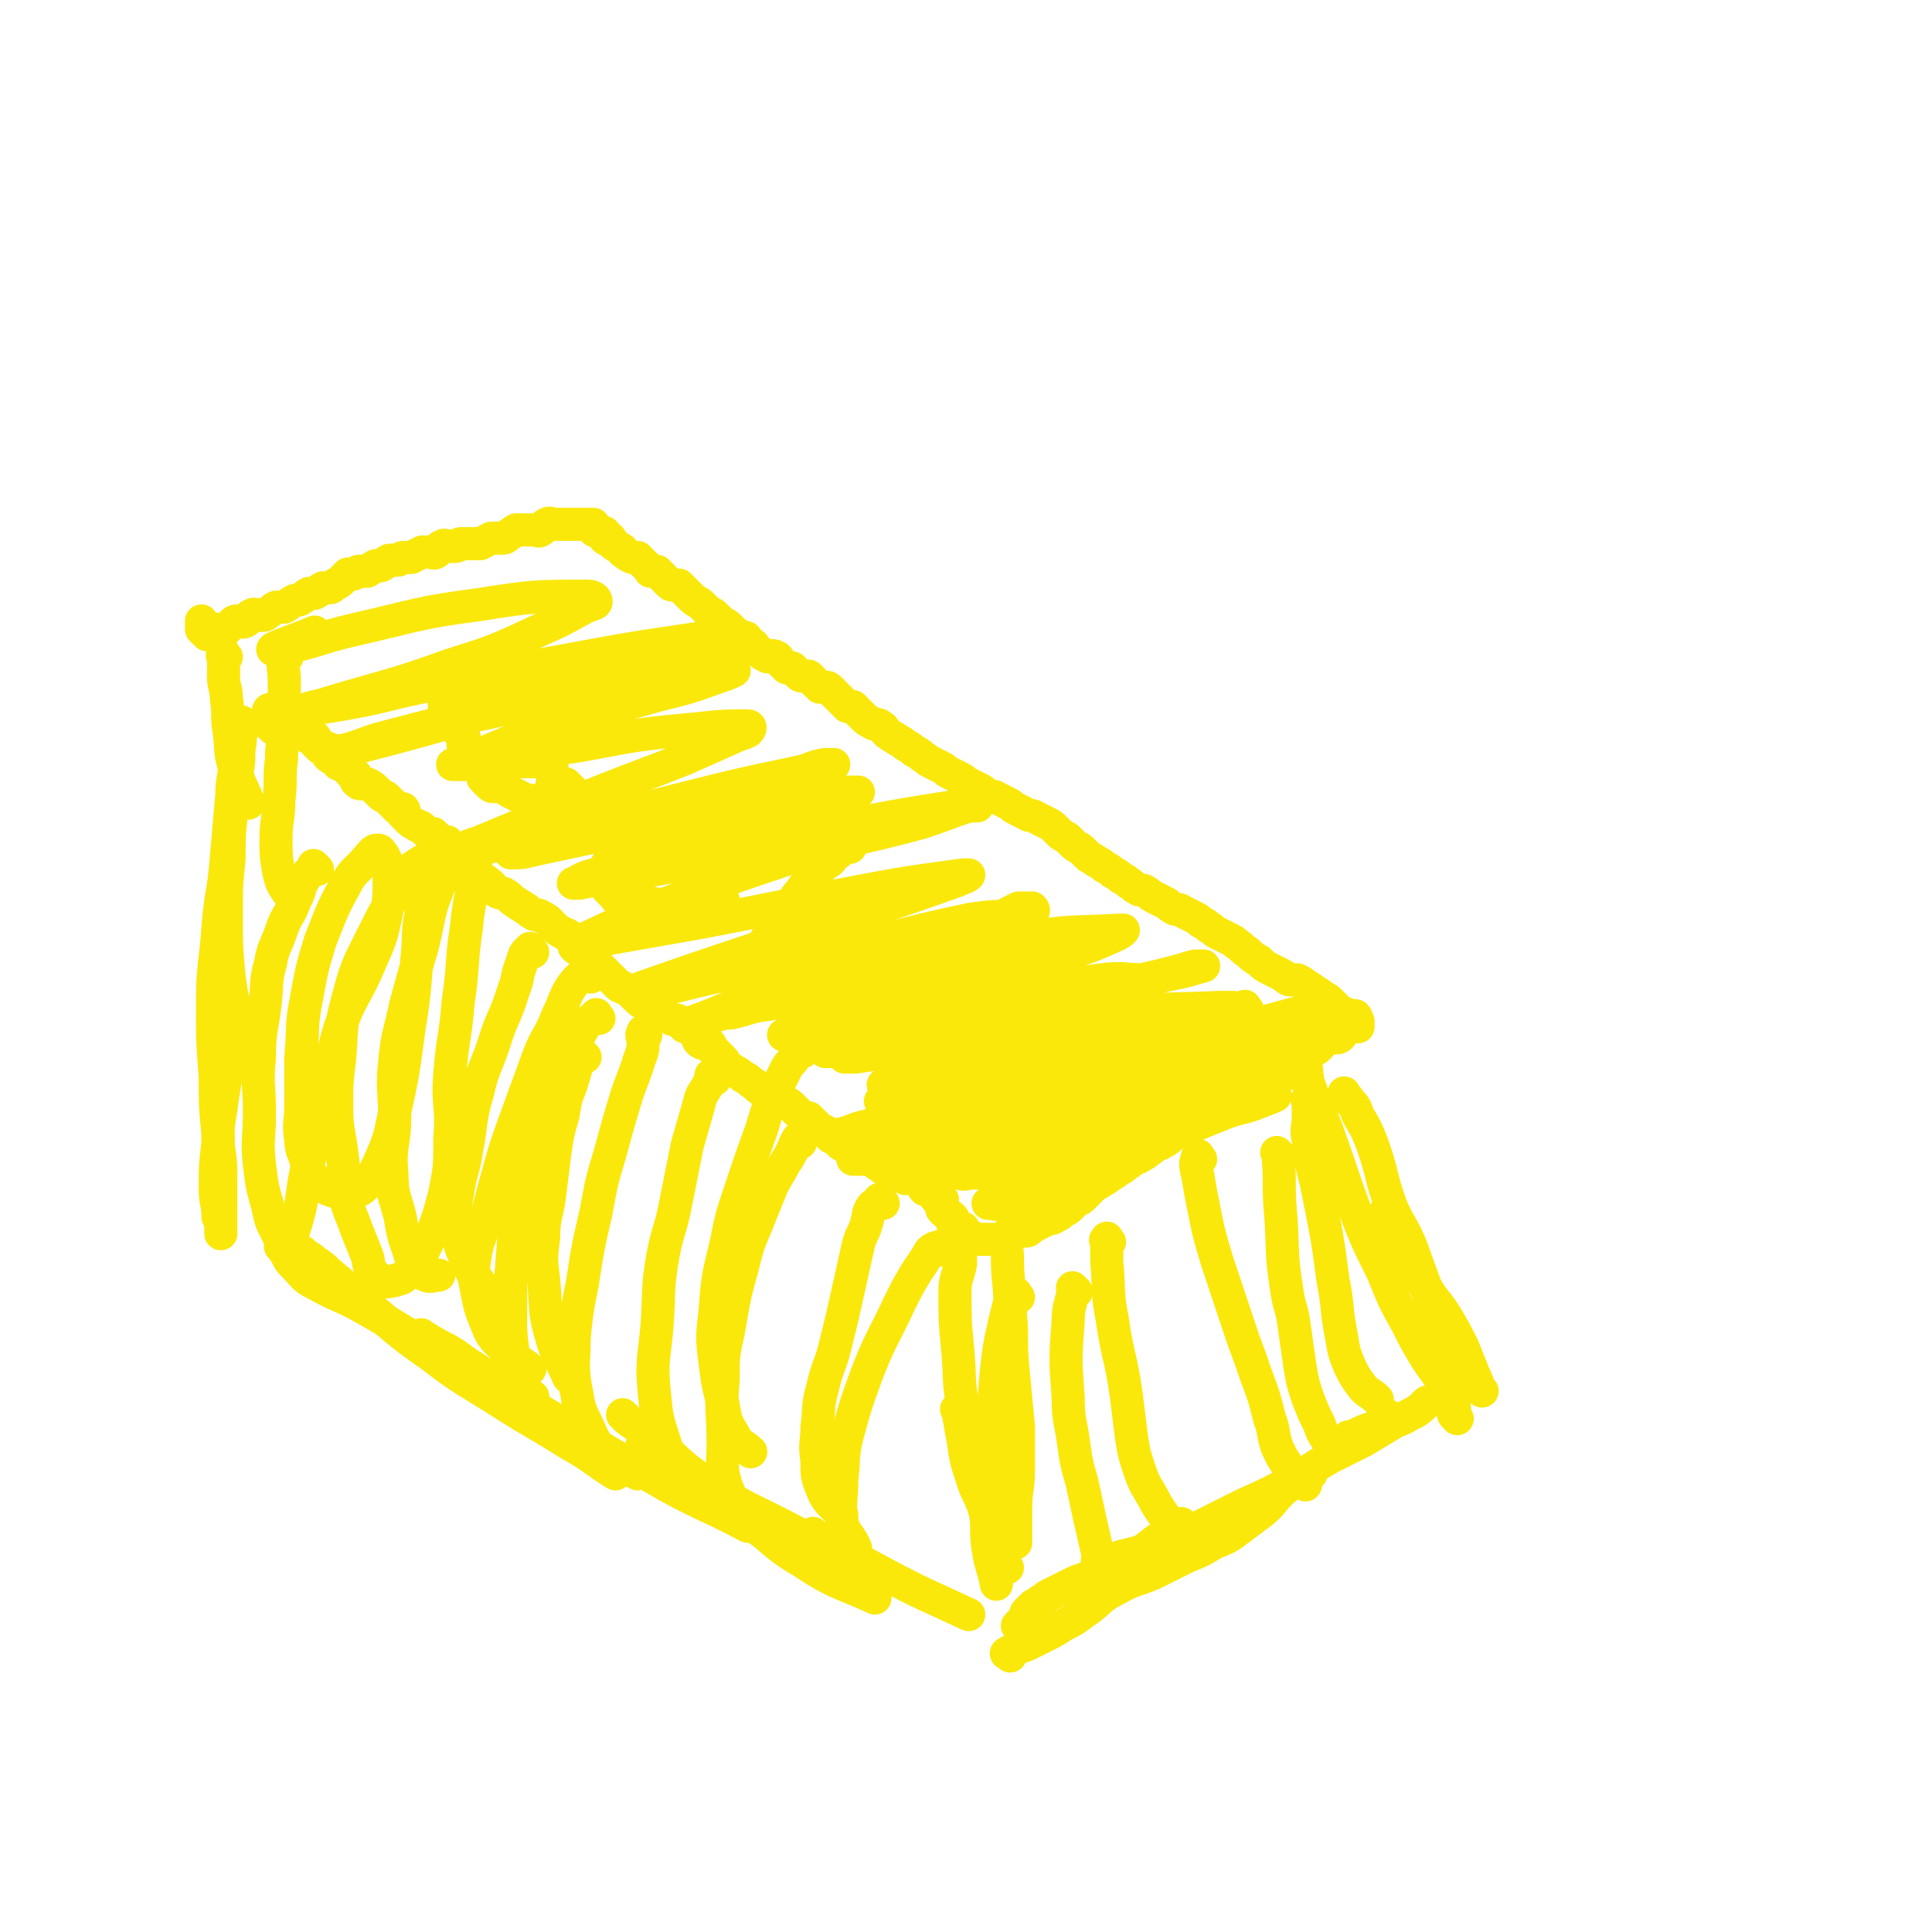 <svg viewBox='0 0 700 700' version='1.1' xmlns='http://www.w3.org/2000/svg' xmlns:xlink='http://www.w3.org/1999/xlink'><g fill='none' stroke='rgb(250,232,11)' stroke-width='12' stroke-linecap='round' stroke-linejoin='round'><path d='M99,264c-1,-1 -1,-1 -1,-1 -1,-1 0,-1 0,-2 0,-1 0,-1 0,-2 0,0 0,0 0,0 0,0 0,0 0,0 -1,-1 -1,-2 0,-2 1,0 1,0 2,0 1,0 1,0 2,0 1,0 1,0 2,0 1,1 0,1 1,2 1,1 1,1 2,2 1,1 1,0 2,1 0,1 0,1 0,2 0,1 0,1 1,2 1,1 1,1 2,1 1,0 2,0 2,0 1,1 0,1 0,2 1,1 1,1 2,2 1,0 1,0 2,0 1,0 1,0 1,1 0,1 -1,1 0,2 1,1 2,1 3,2 1,0 0,1 1,1 1,0 1,-1 2,0 1,1 1,2 2,3 1,1 1,0 2,1 0,1 0,1 0,2 1,1 1,1 2,1 1,0 1,0 2,0 2,1 2,1 3,2 1,1 1,1 2,2 1,1 1,0 2,1 1,1 1,1 2,2 1,1 1,1 2,2 1,0 2,0 2,0 1,1 0,1 0,2 1,1 1,1 2,2 1,1 1,1 3,2 1,1 1,0 2,1 1,1 1,1 2,2 1,0 1,0 2,0 1,1 1,1 2,2 1,1 0,1 1,1 1,0 2,0 2,0 1,1 0,1 0,2 1,1 1,1 2,2 1,1 1,1 2,2 1,1 1,1 2,2 1,1 1,1 2,2 1,1 1,1 2,2 1,1 1,0 2,1 2,1 2,1 3,2 2,1 1,2 3,3 1,1 2,0 3,1 2,1 2,2 4,3 1,1 2,1 3,2 2,1 1,1 3,2 1,1 2,0 3,1 2,1 2,1 3,2 1,1 1,1 2,2 1,1 1,1 3,2 1,1 1,0 2,1 1,1 1,1 2,2 0,1 0,1 0,2 1,1 1,1 2,1 1,0 2,0 2,0 1,1 0,1 0,2 0,1 0,1 1,2 1,1 1,1 2,2 1,0 1,0 2,0 1,1 1,1 2,2 1,1 1,1 1,1 1,1 1,1 2,2 1,1 1,1 2,2 1,1 1,0 2,1 2,1 2,1 3,2 1,1 1,1 2,2 1,1 1,1 3,2 1,1 2,0 3,1 2,1 2,1 3,2 2,1 1,1 3,2 1,1 2,0 3,1 1,1 1,1 2,2 1,0 1,0 2,0 1,1 1,1 2,2 0,0 0,1 0,1 0,0 1,0 1,0 0,1 0,1 0,2 1,1 1,1 2,1 1,0 1,0 2,0 1,1 0,1 1,2 1,1 1,1 2,2 1,1 1,1 2,2 1,1 0,1 1,2 1,1 2,1 3,2 2,1 2,1 3,2 2,1 2,1 3,2 2,1 2,2 4,3 2,1 2,1 4,2 2,1 2,1 4,2 2,1 2,1 3,2 1,1 1,1 2,2 1,1 1,1 2,2 1,0 1,0 2,0 1,1 1,1 2,2 1,1 1,1 2,2 1,1 1,0 2,1 1,1 1,1 2,2 1,0 1,0 2,0 1,1 0,1 1,2 1,1 1,1 2,1 0,0 1,0 1,0 1,1 1,1 2,2 1,1 1,1 2,1 1,0 1,0 2,0 1,1 1,1 2,2 1,1 2,1 3,2 2,1 1,1 3,2 2,1 2,0 4,1 2,1 1,1 3,2 1,0 2,0 3,0 2,1 2,1 3,2 1,1 0,1 1,2 1,0 1,0 2,0 1,0 1,0 2,1 0,1 0,2 0,2 1,1 2,0 2,0 1,1 0,1 0,2 0,1 0,1 0,1 0,1 0,1 1,2 1,1 2,1 3,2 1,1 0,1 0,2 1,1 1,1 2,2 1,0 1,0 2,0 0,0 0,1 0,1 0,1 0,1 1,2 1,0 1,0 2,0 0,0 0,1 0,1 1,0 1,0 2,0 1,0 1,0 1,0 1,0 1,0 2,0 2,0 2,0 3,0 1,0 1,0 2,0 1,0 1,0 2,0 1,0 1,0 2,-1 2,-1 1,-1 3,-2 1,0 2,0 3,0 2,-1 1,-1 3,-2 2,-1 2,-1 4,-2 1,-1 2,0 3,-1 2,-1 2,-1 3,-2 2,-1 2,-1 3,-2 1,-1 1,-1 2,-2 1,-1 1,0 2,-1 1,-1 1,-1 2,-2 1,-1 1,-1 2,-2 1,-1 2,-1 3,-2 2,-1 2,-1 3,-2 2,-1 2,-1 3,-2 2,-1 2,-1 3,-2 2,-1 1,-1 3,-2 1,-1 1,0 2,-1 2,-1 2,-1 3,-2 2,-1 1,-1 3,-2 1,-1 1,0 2,-1 2,-1 2,-1 3,-2 1,-1 1,-1 2,-2 1,-1 1,0 2,-1 1,-1 1,-1 2,-2 1,-1 1,-1 2,-2 1,-1 2,-1 3,-2 1,-1 1,-1 2,-2 1,-1 1,-1 2,-1 1,0 2,1 2,0 1,0 0,-1 0,-2 1,-1 1,-1 2,-2 1,0 1,0 2,0 1,0 1,0 2,-1 1,-1 1,-1 2,-2 1,-1 1,-1 2,-2 1,-1 2,0 3,-1 2,-1 2,-1 3,-2 2,-1 1,-2 3,-2 2,-1 2,0 4,0 1,0 1,0 2,-1 2,-1 1,-1 3,-2 1,0 1,0 2,0 1,-1 1,-1 2,-2 1,0 1,0 2,0 0,0 0,-1 0,-1 1,0 1,0 2,0 1,-1 1,-1 2,-2 1,-1 1,-1 2,-2 0,0 1,0 1,0 1,0 1,0 2,0 1,0 1,0 2,-1 0,-1 0,-1 0,-2 0,0 1,0 1,0 1,0 1,-1 2,-1 1,0 1,0 2,0 1,0 1,0 1,0 0,-1 0,-1 0,-2 0,0 -1,0 -1,0 0,-1 1,-1 0,-2 0,0 -1,0 -2,0 -1,0 -1,0 -2,0 0,0 0,0 0,-1 0,0 0,0 0,0 -1,0 -2,1 -3,0 -1,0 0,-1 0,-2 -1,-1 -1,-1 -2,-2 -1,-1 -1,-1 -3,-2 -1,-1 -1,-1 -3,-2 -1,-1 -1,-1 -3,-2 -1,-1 -1,-1 -3,-2 -1,0 -2,0 -3,0 -2,-1 -1,-1 -3,-2 -2,-1 -2,-1 -4,-2 -2,-1 -2,-1 -4,-3 -2,-1 -2,-1 -4,-3 -2,-1 -2,-2 -4,-3 -1,-1 -1,-1 -3,-2 -2,-1 -2,-1 -4,-2 -2,-1 -1,-1 -3,-2 -1,-1 -1,-1 -3,-2 -1,-1 -1,-1 -3,-2 -2,-1 -2,-1 -4,-2 -1,-1 -2,0 -3,-1 -2,-1 -1,-1 -3,-2 -2,-1 -2,-1 -4,-2 -2,-1 -1,-1 -3,-2 -1,-1 -2,0 -3,-1 -2,-1 -1,-1 -3,-2 -1,-1 -1,-1 -3,-2 -1,-1 -1,-1 -3,-2 -1,-1 -1,-1 -3,-2 -1,-1 -1,-1 -3,-2 -1,-1 -2,-1 -3,-2 -1,-1 -1,-1 -2,-2 -1,-1 -2,-1 -3,-2 -1,-1 -1,-1 -2,-2 -1,-1 -2,-1 -3,-2 -1,-1 -1,-1 -2,-2 -1,-1 -1,-1 -3,-2 -2,-1 -2,-1 -4,-2 -1,-1 -2,0 -3,-1 -2,-1 -2,-1 -4,-2 -2,-1 -1,-1 -3,-2 -2,-1 -2,-1 -4,-2 -1,-1 -2,0 -3,-1 -2,-1 -1,-1 -3,-2 -2,-1 -2,-1 -4,-2 -2,-1 -1,-1 -3,-2 -2,-1 -2,-1 -4,-2 -2,-1 -1,-1 -3,-2 -2,-1 -2,-1 -4,-2 -2,-1 -1,-1 -3,-2 -1,-1 -1,-1 -3,-2 -1,-1 -1,-1 -3,-2 -1,-1 -1,-1 -3,-2 -1,-1 -2,-1 -3,-2 -2,-1 -1,-2 -3,-3 -1,-1 -2,0 -3,-1 -2,-1 -2,-1 -3,-2 -1,-1 -1,-1 -2,-2 -1,-1 -1,-1 -2,-2 -1,0 -1,0 -2,0 -1,-1 -1,-1 -2,-2 -1,-1 -1,-1 -2,-2 -1,-1 -1,-1 -2,-2 -1,-1 -1,-1 -2,-1 -1,0 -1,0 -2,0 -1,-1 -1,-1 -2,-2 -1,-1 -1,-1 -2,-2 -1,0 -1,0 -2,0 -1,0 -1,0 -2,-1 -1,-1 -1,-1 -2,-2 -1,0 -1,0 -2,0 -1,-1 -1,-1 -2,-2 -1,-1 -1,-2 -2,-2 -1,-1 -2,0 -3,0 -2,-1 -2,-1 -3,-2 -2,-1 -1,-2 -3,-3 -1,-1 -1,-1 -3,-2 -1,-1 -2,-1 -3,-2 -1,-1 -1,-1 -2,-2 -1,-1 -2,-1 -3,-2 -1,-1 -1,-1 -2,-2 -1,-1 -2,-1 -3,-2 -1,-1 -1,-1 -2,-2 -1,-1 -2,-1 -3,-2 -1,-1 -1,-1 -2,-2 0,0 0,0 -1,-1 -1,-1 -1,-1 -2,-2 -1,0 -1,0 -2,0 -1,0 -1,0 -2,-1 -1,-1 -1,-1 -2,-2 -1,-1 -1,-1 -2,-2 -1,0 -1,0 -2,0 -1,0 0,0 -1,-1 -1,-1 -1,-1 -2,-2 -1,-1 -1,-1 -2,-2 -1,0 -1,0 -2,0 -2,-1 -2,-1 -3,-2 -1,0 0,-1 -1,-1 -1,-1 -2,-1 -3,-2 -1,-1 0,-1 -1,-2 -1,0 -1,1 -2,0 0,0 1,-1 0,-2 0,0 -1,0 -2,0 0,0 0,-1 0,-1 -1,0 -1,1 -2,0 0,0 0,-1 0,-2 0,0 0,0 -1,0 -1,0 -1,0 -2,0 -1,0 -1,0 -2,0 -1,0 -1,0 -2,0 -1,0 -1,0 -2,0 -1,0 -1,0 -3,0 -1,0 -1,0 -2,0 -1,0 -2,-1 -3,0 -1,0 -1,2 -2,2 -1,1 -1,0 -3,0 -1,0 -1,0 -3,0 -1,0 -2,0 -3,0 -2,1 -1,1 -3,2 -1,1 -1,1 -3,1 -1,0 -2,0 -3,0 -2,1 -2,1 -4,2 -1,0 -1,0 -2,0 -1,0 -1,0 -2,0 -1,0 -2,0 -3,0 -1,0 -1,1 -2,1 -1,0 -1,0 -2,0 -1,0 -2,-1 -3,0 -1,0 -1,2 -2,2 -1,1 -1,0 -3,0 -1,0 -1,0 -2,0 -2,1 -2,1 -4,2 -1,0 -2,0 -3,0 -1,0 -1,1 -2,1 -1,0 -2,0 -3,0 -2,1 -1,1 -3,2 -1,0 -1,0 -2,0 -2,1 -1,1 -3,2 -1,0 -2,0 -3,0 -1,0 -1,1 -2,1 -1,0 -1,0 -2,0 -1,1 -1,1 -2,2 -1,1 -1,1 -3,2 -1,1 -1,1 -2,1 -1,0 -1,0 -2,0 -2,1 -1,1 -3,2 -1,0 -1,0 -2,0 -2,1 -1,1 -3,2 -1,1 -2,0 -3,1 -2,1 -1,1 -3,2 -1,0 -2,0 -3,0 -2,1 -1,1 -3,2 -1,1 -1,1 -3,1 -1,0 -2,-1 -3,0 -1,0 -1,2 -2,2 -1,1 -2,0 -3,0 -1,0 -1,0 -2,1 -1,1 -1,1 -2,2 0,0 0,0 -1,0 -1,0 -1,0 -2,0 -1,1 -1,1 -2,2 -1,0 -1,0 -2,0 -1,-1 -1,-1 -2,-2 0,-1 0,-1 0,-2 0,0 0,0 0,-1 '/><path d='M349,449c-1,-1 -1,-2 -1,-1 -1,0 0,1 0,2 0,1 0,2 0,3 0,3 0,3 0,5 -1,5 -2,5 -2,10 0,10 0,11 1,21 1,11 0,11 2,21 1,9 1,9 4,18 1,5 2,5 4,10 '/><path d='M369,444c-1,-1 -1,-2 -1,-1 -1,0 0,1 -1,2 -1,2 -2,1 -2,3 -1,3 0,4 0,7 0,10 1,10 1,20 1,10 0,11 1,21 1,11 1,10 2,21 0,7 0,8 0,15 0,8 -1,7 -1,15 0,6 0,6 0,12 '/><path d='M348,512c-1,-1 -1,-1 -1,-1 -1,-1 0,0 0,0 1,5 1,6 2,11 1,7 1,7 3,13 2,7 3,6 5,13 1,6 0,7 1,13 1,7 2,7 3,13 '/><path d='M369,470c-1,-1 -1,-2 -1,-1 -1,0 -2,1 -2,2 -1,4 -1,4 -2,8 -2,9 -2,9 -3,18 -1,11 -1,11 -1,22 0,9 0,9 1,17 0,8 0,8 1,15 0,6 0,6 1,12 0,3 1,3 2,5 '/><path d='M370,590c-1,-1 -2,-1 -1,-1 0,-1 1,-1 2,-2 1,-1 0,-2 1,-3 1,-1 1,-1 2,-2 1,-1 2,-1 3,-2 2,-1 1,-1 3,-2 2,-1 2,-1 4,-2 2,-1 2,-1 4,-2 2,-1 2,-1 5,-2 4,-2 4,-1 8,-3 4,-2 4,-2 7,-4 6,-3 6,-3 11,-7 5,-3 5,-3 9,-6 '/><path d='M366,600c-1,-1 -2,-1 -1,-1 1,-1 2,-1 4,-2 3,-1 3,-1 5,-2 2,-1 2,-1 4,-2 4,-2 4,-2 7,-4 4,-2 4,-2 8,-5 6,-4 5,-5 11,-8 7,-4 7,-3 14,-6 6,-3 6,-3 12,-6 5,-2 5,-2 10,-5 5,-2 5,-2 9,-5 4,-3 4,-3 8,-6 5,-4 4,-5 9,-9 4,-3 5,-2 9,-5 '/><path d='M399,567c-1,-1 -1,-1 -1,-1 -1,-1 0,0 0,0 1,0 2,0 3,0 3,-1 2,-1 5,-2 4,-1 4,-1 8,-2 5,-2 4,-2 9,-4 6,-3 6,-2 12,-5 8,-4 8,-4 16,-8 9,-4 9,-4 18,-9 7,-4 6,-4 13,-8 6,-3 6,-3 12,-6 5,-3 5,-3 10,-6 3,-2 3,-1 6,-3 4,-2 4,-2 7,-5 '/><path d='M490,522c-1,-1 -1,-1 -1,-1 -1,-1 0,0 0,0 2,-1 2,-1 4,-2 2,-1 3,-1 5,-2 3,-2 3,-2 5,-4 '/><path d='M537,504c-1,-1 -1,-1 -1,-1 -1,-3 -1,-3 -2,-5 -2,-5 -2,-5 -4,-10 -3,-6 -3,-6 -6,-11 -3,-5 -4,-5 -7,-10 -3,-4 -3,-5 -6,-9 -2,-3 -3,-3 -5,-6 -2,-2 -2,-2 -3,-5 -1,-4 0,-4 -1,-8 '/><path d='M530,500c-1,-1 -1,-1 -1,-1 -1,-2 0,-2 0,-3 -1,-3 -1,-3 -2,-5 -1,-3 -2,-3 -3,-6 -3,-6 -3,-6 -5,-12 -4,-11 -4,-11 -8,-22 -3,-7 -4,-7 -7,-14 -4,-11 -3,-12 -7,-23 -2,-5 -2,-5 -5,-10 -1,-3 -1,-3 -3,-5 -1,-2 -1,-1 -2,-3 '/><path d='M528,514c-1,-1 -1,-1 -1,-1 -1,-1 0,-1 0,-2 0,-2 0,-2 -1,-4 -2,-4 -2,-4 -4,-7 -3,-5 -3,-4 -6,-9 -3,-5 -3,-5 -6,-11 -5,-9 -5,-9 -9,-19 -6,-12 -6,-12 -11,-25 -4,-11 -4,-12 -8,-23 -3,-9 -4,-9 -7,-18 -2,-5 -1,-5 -2,-10 0,-2 0,-2 0,-5 0,-1 0,-1 0,-3 '/><path d='M82,238c-1,-1 -1,-2 -1,-1 -1,0 0,1 0,3 0,2 0,3 0,5 0,4 1,4 1,8 1,6 0,6 1,12 1,7 0,7 2,13 2,7 3,7 5,13 '/><path d='M104,238c-1,-1 -1,-2 -1,-1 -1,4 0,5 0,10 0,7 0,8 0,15 0,7 -1,6 -1,13 -1,7 0,8 -1,15 0,7 -1,7 -1,14 0,6 0,6 1,12 1,4 1,4 3,7 1,1 2,1 3,1 '/><path d='M89,263c-1,-1 -1,-1 -1,-1 -1,-1 0,0 0,0 0,3 -1,3 -1,7 -1,5 0,5 -1,10 -1,8 -1,7 -2,15 -1,8 -1,8 -1,17 -1,10 -1,10 -1,21 0,11 0,11 1,22 1,7 1,7 3,14 1,5 1,4 2,9 0,2 0,3 0,5 '/><path d='M86,278c-1,-1 -1,-1 -1,-1 -1,-1 0,0 0,0 0,5 -1,5 -1,11 -1,11 -1,12 -2,23 -1,13 -2,12 -3,25 -1,14 -2,14 -2,28 0,13 0,13 1,26 0,11 0,11 1,21 0,7 1,7 1,14 0,5 0,6 0,11 0,4 0,4 0,7 0,2 0,2 0,4 '/><path d='M87,374c-1,-1 -1,-1 -1,-1 -1,-1 0,0 0,0 -3,14 -4,14 -6,29 -1,6 -1,6 -1,12 -1,8 -1,9 -1,17 0,5 1,5 1,10 '/><path d='M103,453c-1,-1 -2,-2 -1,-1 0,0 1,1 2,3 1,2 1,2 3,4 3,3 3,4 7,6 9,5 9,4 18,9 14,8 13,8 27,16 11,7 12,7 23,13 '/><path d='M111,455c-1,-1 -1,-1 -1,-1 -1,-1 0,0 0,0 2,2 2,1 4,3 3,2 3,2 5,4 6,5 6,5 12,10 12,10 12,11 25,20 13,10 13,9 27,18 11,7 12,7 23,14 9,5 9,6 17,11 '/><path d='M154,485c-1,-1 -2,-2 -1,-1 2,1 3,2 7,4 6,3 6,4 11,7 17,11 16,11 33,21 16,10 16,10 32,19 17,10 18,9 35,18 '/><path d='M227,514c-1,-1 -1,-1 -1,-1 -1,-1 0,0 0,0 4,4 5,3 9,7 10,8 9,9 19,16 16,11 17,10 34,19 13,7 14,7 27,14 '/><path d='M234,525c-1,-1 -1,-1 -1,-1 -1,-1 0,0 0,0 4,4 4,4 8,7 13,9 14,9 27,18 12,8 11,10 23,17 12,8 13,7 26,13 '/><path d='M296,557c-1,-1 -1,-1 -1,-1 -1,-1 0,0 0,0 12,7 12,7 25,14 15,8 16,8 31,15 '/><path d='M213,250c-1,-1 -1,-1 -1,-1 -1,-1 0,0 0,0 -1,0 -1,0 -2,0 -1,0 -1,0 -2,0 -2,-1 -1,-1 -3,-2 -1,0 -2,0 -3,0 -1,0 -1,-1 -2,-1 -1,0 -1,0 -3,0 -2,0 -2,0 -4,0 -1,0 -1,0 -3,0 -2,0 -2,0 -4,0 -2,0 -2,0 -4,0 -1,0 -1,0 -3,0 -2,0 -2,0 -4,0 -2,1 -2,1 -4,2 -2,1 -1,2 -3,2 -2,1 -2,0 -4,0 -2,0 -2,0 -3,1 -1,1 0,1 0,2 0,1 0,1 0,2 0,1 0,1 0,1 0,1 0,1 0,2 0,1 0,1 0,2 1,1 1,0 2,1 1,1 1,1 2,2 1,1 0,1 1,2 1,1 2,1 2,2 1,1 -1,2 0,3 0,1 1,1 2,2 1,1 1,2 2,3 1,1 1,1 2,2 1,1 1,1 1,3 0,1 0,1 0,2 1,1 1,1 2,2 1,1 1,1 2,1 1,0 2,0 3,0 2,1 1,1 3,2 2,1 2,1 4,2 1,1 1,1 3,1 2,0 2,0 4,0 1,0 1,0 2,0 2,1 1,1 3,2 0,0 1,0 1,0 2,0 2,0 3,0 1,0 1,0 2,0 1,0 2,1 2,0 1,0 0,-1 0,-2 0,-1 0,-1 0,-2 -1,-1 -1,-1 -2,-2 -1,-1 -1,-1 -2,-2 -1,0 -1,0 -2,0 0,0 0,0 -1,0 -1,0 -1,0 -2,0 '/><path d='M200,296c-1,-1 -1,-1 -1,-1 -1,-1 0,-1 0,-2 0,-1 0,-1 0,-2 0,-1 0,-1 0,-2 1,0 1,0 2,0 0,0 0,0 0,-1 0,-1 0,-1 0,-2 0,-1 0,-1 0,-2 0,-1 0,-1 0,-2 0,-1 -1,-1 -1,-2 0,-1 0,-1 0,-2 -1,-1 -1,-1 -2,-2 -1,0 -1,0 -2,0 -1,0 -1,0 -2,0 -2,0 -2,0 -4,0 -1,0 -1,0 -3,0 '/><path d='M232,319c-1,-1 -1,-1 -1,-1 -1,-1 0,-1 0,-1 -1,0 -1,0 -2,0 -1,-1 -1,-1 -2,-2 0,-1 1,-1 0,-2 0,0 -1,0 -2,0 -1,0 -1,0 -2,0 -1,0 -1,0 -2,0 0,0 -1,0 -1,0 0,1 0,1 0,2 0,1 0,1 0,2 0,2 0,2 0,3 0,1 0,1 0,2 1,1 1,1 2,2 1,1 1,2 3,2 4,1 4,1 8,1 9,1 9,1 18,1 3,0 3,0 6,0 2,0 2,0 3,0 1,0 1,0 2,0 0,0 0,0 0,0 0,-1 0,-1 0,-2 -1,-1 -1,-1 -2,-2 -1,-1 -1,-1 -2,-2 -2,-2 -2,-2 -4,-3 -2,-1 -2,-1 -4,-2 -2,-1 -2,-2 -4,-3 -2,-1 -2,-1 -4,-2 -2,-1 -2,-2 -4,-3 -2,-1 -2,-1 -4,-2 -2,-1 -1,-1 -3,-2 -1,0 -1,0 -2,0 -1,0 -1,0 -2,0 '/><path d='M308,307c-1,-1 -1,-2 -1,-1 -1,0 -1,0 -2,1 -1,2 -1,2 -3,3 -1,2 -1,2 -3,3 -2,2 -2,2 -4,4 -3,3 -3,3 -5,6 -3,3 -2,4 -5,7 -3,4 -3,4 -6,8 -2,3 -2,3 -3,7 -1,2 -1,2 -2,5 0,2 0,3 0,5 '/><path d='M335,365c-1,-1 -1,-1 -1,-1 -1,-1 0,0 0,0 -1,0 -1,0 -3,0 -2,0 -3,0 -5,0 -3,-1 -2,-1 -5,-2 -2,-1 -3,-1 -5,-2 -2,-1 -2,-1 -4,-2 -2,-1 -2,-1 -4,-2 -2,-1 -1,-1 -3,-2 -1,-1 -1,-1 -3,-1 -1,0 -1,0 -2,0 -1,0 -2,-1 -2,0 -1,1 0,2 0,3 0,3 0,3 0,5 0,3 -1,3 0,5 0,2 1,2 2,4 1,2 2,2 3,4 1,1 0,1 1,2 1,1 1,1 2,2 1,0 1,0 2,0 2,0 2,0 4,0 2,0 2,0 4,0 3,0 3,1 6,1 3,0 4,0 7,-1 3,0 3,0 5,-1 4,-1 4,-1 7,-3 3,-1 3,-1 5,-3 3,-2 3,-2 5,-4 3,-2 3,-2 5,-4 2,-2 2,-3 4,-5 2,-2 3,-2 5,-4 2,-2 2,-2 4,-5 2,-2 2,-2 3,-4 1,-2 1,-2 2,-5 0,-2 0,-2 0,-4 0,-1 0,-1 0,-3 0,-1 0,-1 0,-2 0,0 0,0 0,0 0,-1 1,-1 0,-2 0,0 -1,0 -2,0 -1,0 -2,0 -3,0 -2,1 -2,1 -4,2 -2,1 -2,1 -4,3 -3,2 -3,2 -5,4 -4,5 -4,5 -8,10 -4,6 -4,6 -8,12 -3,4 -3,4 -5,9 -2,5 -2,5 -3,10 -1,3 -1,3 -1,6 0,2 0,3 0,5 0,2 0,2 0,4 0,1 0,2 0,2 -1,0 -1,-1 -2,-2 '/><path d='M115,315c-1,-1 -1,-1 -1,-1 -1,-1 0,0 0,0 -1,1 -1,1 -2,2 -1,1 -1,1 -2,3 -2,3 -1,4 -3,7 -2,6 -3,5 -5,11 -2,6 -3,6 -4,12 -2,7 -1,7 -2,15 -1,9 -2,9 -2,19 -1,10 0,10 0,20 0,10 -1,10 0,19 1,8 1,8 3,15 1,5 1,5 3,9 1,2 1,2 2,4 0,0 0,0 0,0 1,0 1,1 2,0 2,-2 2,-3 3,-6 3,-10 2,-10 4,-20 3,-12 4,-12 7,-24 3,-13 1,-14 5,-27 4,-12 6,-12 11,-24 4,-9 4,-9 6,-18 1,-6 1,-6 1,-13 0,-2 0,-2 0,-4 -1,-2 -1,-2 -2,-4 -1,-1 -1,-2 -2,-2 -2,0 -2,1 -4,3 -4,5 -5,4 -8,10 -5,9 -5,10 -9,20 -3,10 -3,10 -5,21 -2,10 -1,10 -2,21 0,8 0,9 0,17 0,7 -1,7 0,13 0,4 1,4 2,8 1,3 1,3 2,5 2,2 2,2 4,4 2,1 2,1 5,2 2,0 3,0 5,0 3,-1 3,0 5,-2 3,-3 3,-4 5,-8 4,-9 4,-9 6,-19 3,-14 3,-14 5,-29 2,-13 2,-13 3,-26 1,-9 0,-10 2,-19 1,-7 2,-7 4,-14 0,-1 1,-2 0,-3 -1,-1 -2,-1 -4,0 -3,2 -4,2 -6,6 -7,11 -7,11 -13,23 -5,10 -5,10 -8,21 -3,11 -2,11 -3,22 -1,8 -1,9 -1,17 0,9 1,9 2,18 1,6 0,7 1,13 1,7 2,7 4,13 2,5 2,5 4,10 1,3 0,3 2,6 1,2 2,2 4,3 2,1 2,0 4,0 2,-1 2,0 4,-2 3,-3 4,-4 6,-8 5,-10 5,-10 8,-21 2,-10 2,-10 2,-21 1,-11 -1,-12 0,-23 1,-13 2,-13 3,-26 2,-13 1,-14 3,-27 1,-11 2,-10 3,-21 0,-2 1,-2 0,-4 -1,-1 -1,-2 -3,-2 -1,0 -2,1 -3,2 -3,4 -4,3 -6,8 -5,11 -4,12 -7,24 -3,10 -3,10 -6,21 -2,10 -3,10 -4,21 -1,10 0,10 0,20 0,10 -2,10 -1,20 0,8 1,8 3,16 1,6 1,6 3,12 1,3 1,3 3,5 1,2 1,3 3,4 2,1 3,0 5,0 '/><path d='M193,345c-1,-1 -1,-2 -1,-1 -2,1 -2,2 -3,5 -2,5 -1,5 -3,10 -3,10 -4,9 -7,19 -3,9 -4,9 -6,18 -3,10 -2,11 -4,21 -1,7 -2,7 -3,14 -1,6 -1,6 -1,12 0,5 1,5 2,9 2,5 2,5 4,9 3,4 3,4 6,8 3,4 4,4 7,7 '/><path d='M214,354c-1,-1 -1,-1 -1,-1 -1,-1 0,0 0,0 -1,1 -2,0 -3,1 -2,2 -2,2 -4,5 -2,4 -2,5 -4,9 -3,8 -4,7 -7,15 -4,11 -4,11 -8,22 -4,11 -4,11 -7,22 -2,7 -2,8 -4,15 -2,7 -3,7 -4,14 -1,6 0,7 1,13 1,5 1,5 3,10 2,5 2,5 6,9 4,5 5,4 10,8 '/><path d='M217,369c-1,-1 -1,-2 -1,-1 -3,2 -4,3 -6,7 -3,5 -3,5 -6,11 -4,9 -4,9 -8,19 -4,9 -5,9 -7,19 -3,13 -2,13 -3,27 -1,12 -1,12 -1,24 0,8 0,8 1,16 0,6 -1,6 1,11 1,3 2,3 4,4 1,1 1,0 2,0 '/><path d='M212,383c-1,-1 -1,-1 -1,-1 -1,-1 0,0 0,0 -1,0 -2,-1 -2,0 -1,1 0,2 0,4 -1,4 -1,3 -2,7 -2,5 -2,5 -3,11 -2,7 -2,7 -3,14 -1,8 -1,8 -2,16 -1,7 -2,7 -2,14 -1,8 -1,8 0,16 1,11 0,11 3,21 2,7 3,7 6,14 '/><path d='M234,375c-1,-1 -1,-2 -1,-1 -1,1 0,2 0,4 0,4 -1,4 -2,8 -2,6 -2,5 -4,11 -3,10 -3,10 -6,21 -3,10 -3,10 -5,21 -3,13 -3,13 -5,26 -2,10 -2,10 -3,20 0,10 -1,10 1,20 1,7 2,7 5,14 2,4 2,5 6,8 5,4 6,4 11,7 '/><path d='M259,391c-1,-1 -1,-1 -1,-1 -1,-1 0,0 0,0 0,0 0,0 0,0 0,0 0,0 0,0 -1,-1 0,0 0,0 -1,2 -1,2 -2,4 -2,3 -2,3 -3,7 -2,7 -2,7 -4,14 -2,10 -2,10 -4,20 -2,11 -3,10 -5,21 -2,12 -1,12 -2,25 -1,11 -2,12 -1,23 1,10 1,10 4,19 2,6 2,7 5,12 2,2 2,3 5,3 3,0 4,-1 7,-2 '/><path d='M291,381c-1,-1 -1,-1 -1,-1 -1,-1 0,0 0,0 -1,1 -1,2 -2,3 -1,2 -2,2 -3,4 -2,4 -2,4 -4,8 -3,7 -3,7 -5,14 -4,11 -4,11 -8,23 -3,9 -3,9 -5,19 -3,12 -3,12 -4,25 -1,8 -1,9 0,17 1,8 1,8 3,16 1,6 1,6 4,11 2,4 3,3 6,6 '/><path d='M290,414c-1,-1 -1,-2 -1,-1 -1,1 -1,2 -2,4 -2,4 -2,3 -4,7 -3,5 -3,5 -5,10 -2,5 -2,5 -4,10 -3,7 -3,7 -5,15 -3,11 -3,11 -5,23 -2,9 -2,9 -2,18 -1,11 0,12 0,23 0,8 -1,8 1,15 2,5 2,5 6,10 3,4 3,4 7,7 5,3 6,2 11,4 '/><path d='M320,436c-1,-1 -1,-1 -1,-1 -1,-1 0,0 0,0 -1,1 -2,1 -3,2 -2,3 -1,3 -2,6 -1,4 -2,4 -3,8 -2,9 -2,9 -4,18 -2,9 -2,9 -4,17 -2,9 -3,8 -5,17 -2,7 -1,7 -2,14 0,6 -1,6 0,12 0,6 0,6 2,11 2,5 4,5 7,9 '/><path d='M342,453c-1,-1 -1,-1 -1,-1 -1,-1 0,0 0,0 -1,0 -1,0 -2,0 -2,1 -2,1 -3,3 -2,3 -2,3 -4,6 -3,5 -3,5 -6,11 -6,13 -7,13 -12,26 -4,11 -4,11 -7,22 -2,8 -1,8 -2,16 0,7 -1,8 0,15 1,5 3,5 5,10 '/><path d='M390,468c-1,-1 -1,-1 -1,-1 -1,-1 0,0 0,0 -1,6 -2,6 -2,12 -1,13 -1,14 0,27 0,9 1,9 2,17 1,7 1,7 3,14 3,14 3,14 6,27 '/><path d='M402,450c-1,-1 -1,-2 -1,-1 -1,0 0,1 0,2 0,3 0,3 0,6 1,11 0,11 2,21 2,14 3,13 5,27 1,8 1,8 2,16 1,6 1,6 3,12 2,6 3,6 6,12 2,3 2,3 4,6 2,3 2,3 4,5 2,2 2,2 4,4 '/><path d='M435,420c-1,-1 -1,-2 -1,-1 -1,2 -1,3 0,7 1,6 1,6 2,11 2,10 2,10 5,20 4,12 4,12 8,24 3,9 3,8 6,17 3,8 3,8 5,16 2,5 1,6 3,11 2,4 2,4 5,8 2,3 3,3 5,5 '/><path d='M464,419c-1,-1 -1,-1 -1,-1 -1,-1 0,0 0,0 1,11 0,11 1,22 1,13 0,13 2,26 1,8 2,7 3,15 1,7 1,7 2,14 1,6 1,6 3,12 2,5 2,5 4,9 1,3 1,3 3,6 1,1 2,1 3,2 '/><path d='M475,399c-1,-1 -1,-2 -1,-1 -1,0 0,1 0,2 0,2 0,3 0,5 0,4 -1,4 0,8 1,11 2,10 4,21 3,15 3,15 5,30 2,10 1,10 3,20 1,6 1,6 3,11 2,4 2,4 5,8 2,2 3,2 5,4 '/><path d='M394,423c-1,-1 -1,-1 -1,-1 -1,-1 0,0 0,0 6,-3 6,-4 12,-7 7,-4 8,-3 15,-7 6,-3 5,-3 11,-6 5,-3 5,-3 10,-5 4,-2 5,-1 9,-3 2,-1 2,-1 4,-2 0,0 0,0 0,0 -7,3 -7,2 -14,6 -11,6 -10,7 -21,13 -12,7 -12,6 -25,12 -8,4 -9,3 -17,7 -7,3 -7,4 -14,6 -2,1 -2,0 -5,0 0,0 0,0 0,0 5,-1 5,-1 9,-2 15,-5 15,-5 30,-11 13,-5 13,-6 26,-11 9,-4 9,-4 19,-8 7,-3 8,-2 15,-5 3,-1 5,-2 5,-2 0,-1 -3,-1 -6,0 -17,3 -17,3 -33,7 -15,4 -15,5 -30,10 -11,4 -11,4 -23,7 -8,2 -8,2 -16,4 -2,0 -2,0 -5,0 -1,0 -2,0 -2,0 1,0 2,1 4,0 13,-3 13,-4 25,-8 13,-4 13,-4 26,-9 13,-4 13,-4 26,-9 8,-3 8,-3 15,-6 4,-1 4,-1 7,-3 2,-1 2,-1 4,-2 0,0 0,0 0,0 -7,1 -8,0 -15,2 -16,3 -16,3 -31,8 -12,4 -11,5 -23,9 -10,4 -10,4 -21,7 -5,1 -5,1 -10,2 -1,0 -4,0 -3,0 5,0 8,1 15,0 16,-3 16,-3 32,-8 15,-5 15,-5 29,-11 11,-4 11,-4 21,-9 8,-3 8,-4 16,-7 2,-1 2,0 4,-1 0,0 0,0 0,0 -2,0 -3,0 -5,0 -16,3 -16,3 -32,6 -17,4 -17,4 -34,8 -16,4 -16,4 -32,7 -11,3 -11,3 -23,5 -6,1 -6,1 -12,2 -2,0 -2,0 -4,0 0,0 0,0 0,0 8,-1 8,0 15,-2 17,-4 17,-4 33,-9 19,-5 19,-5 38,-11 15,-5 15,-5 30,-10 10,-3 11,-3 21,-6 5,-1 4,-2 9,-3 1,0 2,0 2,0 -1,0 -2,0 -4,0 -15,4 -14,4 -29,8 -16,4 -16,4 -33,7 -10,2 -10,2 -21,3 -11,1 -11,1 -22,2 -5,0 -4,1 -9,1 -2,0 -5,0 -4,0 4,0 7,2 14,1 24,-2 24,-3 48,-6 '/><path d='M452,366c-1,-1 -1,-2 -1,-1 -2,1 -2,2 -4,4 -7,5 -7,5 -14,9 -16,10 -16,10 -33,20 -11,6 -11,7 -23,12 -13,5 -13,4 -27,7 -6,1 -7,1 -13,2 -3,0 -3,1 -6,1 -1,0 -3,0 -3,0 1,0 3,1 5,0 14,-4 14,-5 28,-10 17,-6 17,-6 35,-12 13,-5 14,-4 27,-9 10,-3 10,-4 20,-7 3,-1 8,-3 7,-2 -2,1 -6,4 -12,6 -20,7 -20,7 -41,13 -18,5 -19,4 -37,9 -16,4 -16,4 -32,8 -8,2 -7,2 -15,4 -2,0 -4,0 -4,0 0,0 3,0 5,0 18,-3 18,-2 36,-7 22,-6 22,-7 44,-14 18,-5 18,-5 36,-10 12,-3 12,-3 24,-7 4,-1 3,-2 7,-3 1,0 2,0 2,0 -1,0 -2,-1 -4,0 -19,7 -19,8 -38,16 '/><path d='M382,384c-1,-1 -1,-1 -1,-1 -1,-1 0,0 0,0 2,0 2,0 4,0 3,0 3,0 6,1 3,1 3,1 6,2 3,1 4,1 7,2 4,1 3,1 7,2 2,0 3,0 5,0 1,0 3,0 2,0 -2,1 -4,1 -7,2 -9,3 -8,4 -17,7 -13,5 -14,5 -27,10 -8,3 -8,4 -16,7 -5,2 -5,1 -10,3 -2,1 -2,1 -4,2 0,0 0,0 0,0 10,-2 10,-2 20,-5 17,-4 17,-4 34,-9 14,-4 14,-4 27,-8 8,-2 8,-3 16,-5 4,-1 4,-1 8,-2 1,0 3,0 3,0 0,0 -1,0 -2,0 -9,2 -9,2 -18,4 -15,3 -15,3 -31,5 -12,2 -12,3 -25,4 -9,1 -9,1 -18,1 -2,0 -2,0 -5,0 -1,0 -2,0 -2,0 1,0 2,0 4,0 19,-2 19,-2 38,-4 19,-2 19,-2 37,-5 14,-2 14,-2 27,-5 7,-1 7,-2 14,-3 1,0 3,0 3,0 0,0 -2,0 -4,0 -17,3 -17,3 -33,6 -18,4 -18,4 -36,8 -18,4 -18,3 -35,8 -10,3 -10,3 -20,7 -3,1 -2,1 -5,2 -1,0 -2,0 -3,0 0,0 1,0 1,0 10,-2 10,-2 19,-5 15,-4 15,-4 30,-8 10,-3 10,-3 20,-5 7,-2 7,-2 14,-3 2,0 2,0 4,0 1,0 1,0 1,0 0,0 -1,0 -2,0 -7,2 -7,3 -14,5 -13,4 -13,3 -26,6 -11,2 -10,3 -21,5 -8,2 -8,2 -16,3 -2,0 -2,0 -5,0 0,0 -1,0 -1,0 2,0 3,0 6,0 15,-2 15,-1 30,-4 14,-3 14,-4 28,-7 11,-3 11,-2 22,-5 3,-1 2,-1 5,-2 1,0 3,0 3,0 0,0 -2,0 -3,0 -15,2 -15,2 -30,4 -18,2 -18,2 -35,5 -14,2 -14,2 -28,5 -8,1 -8,2 -16,3 -2,0 -2,0 -4,0 -1,0 -3,0 -2,0 5,-1 7,-1 13,-3 19,-5 18,-5 37,-10 19,-5 20,-4 39,-9 12,-3 12,-3 24,-6 3,-1 3,0 6,-1 2,-1 4,-2 3,-2 -3,-1 -5,-1 -10,0 -21,3 -21,3 -41,7 -20,4 -20,4 -40,8 -14,3 -14,3 -28,7 -5,1 -5,2 -10,3 -1,0 -3,0 -3,0 1,0 3,0 5,0 21,-4 21,-4 42,-8 20,-4 20,-3 40,-7 14,-3 14,-3 27,-6 8,-2 8,-2 16,-4 1,0 4,0 3,0 -9,0 -12,0 -23,1 -20,2 -20,2 -39,5 -14,2 -14,2 -28,4 -11,2 -11,2 -22,3 -1,0 -3,0 -3,0 0,0 2,0 3,0 18,-4 17,-4 35,-8 21,-4 22,-3 43,-8 15,-3 15,-4 30,-8 9,-2 9,-2 19,-4 1,0 3,0 3,0 0,0 -2,0 -3,0 -18,3 -18,3 -36,6 -20,3 -20,2 -40,6 -16,3 -16,4 -32,7 -8,2 -8,2 -17,3 -2,0 -4,0 -4,0 0,0 2,0 4,0 21,-4 21,-4 41,-9 21,-4 21,-4 41,-9 14,-3 14,-3 28,-7 5,-1 5,-2 10,-3 1,0 3,0 3,0 -1,0 -3,0 -5,0 -23,1 -23,0 -45,3 -19,3 -19,5 -38,8 -18,3 -18,2 -36,5 -7,1 -6,1 -13,2 -2,0 -4,0 -4,0 0,0 2,0 3,0 21,-6 21,-6 42,-12 22,-6 22,-6 45,-12 15,-4 15,-3 30,-7 4,-1 3,-1 7,-2 1,0 4,0 3,0 -4,1 -6,2 -12,3 -22,5 -22,5 -44,10 -22,5 -23,5 -45,10 -13,3 -13,3 -26,6 -4,1 -3,1 -7,2 -1,0 -3,0 -3,0 1,0 3,0 6,-1 22,-4 22,-4 43,-9 18,-4 18,-5 36,-9 13,-3 13,-2 26,-5 3,-1 3,-1 5,-2 0,0 0,0 0,0 -8,0 -8,-1 -16,0 -22,3 -22,4 -44,8 -19,4 -19,4 -38,8 -12,2 -12,2 -25,4 -2,0 -2,0 -5,0 -1,0 -4,0 -3,0 5,-2 8,-2 15,-4 24,-6 24,-6 48,-13 19,-6 19,-6 38,-12 10,-3 10,-3 19,-7 2,-1 2,-1 3,-2 0,0 -1,0 -1,0 -18,1 -18,0 -35,3 -25,4 -25,5 -49,11 -17,4 -17,4 -34,9 -12,3 -11,4 -23,7 -2,0 -6,0 -4,0 14,-3 18,-3 36,-6 24,-5 24,-5 47,-10 16,-4 15,-4 31,-8 6,-2 6,-2 12,-3 1,0 3,0 2,0 -5,0 -7,-1 -13,0 -27,4 -27,5 -53,11 -20,5 -20,6 -40,11 -13,4 -14,3 -27,7 -4,1 -3,1 -7,2 0,0 0,0 0,0 14,-5 14,-6 28,-11 21,-8 21,-8 42,-15 17,-6 17,-5 34,-10 5,-2 5,-2 11,-3 1,0 3,0 2,0 -5,0 -7,0 -14,1 -24,5 -24,6 -48,11 -22,5 -23,5 -45,10 -13,3 -12,3 -25,6 -2,0 -4,1 -5,0 0,0 1,-1 3,-2 20,-7 20,-7 41,-14 22,-8 23,-7 45,-15 15,-5 15,-5 29,-10 2,-1 3,-1 4,-2 0,0 -1,0 -2,0 -22,3 -22,3 -43,7 -26,5 -25,5 -51,10 -17,3 -17,3 -34,6 -4,1 -4,1 -9,1 -1,0 -3,0 -2,0 11,-5 12,-6 25,-11 27,-11 27,-11 54,-20 22,-7 23,-6 45,-12 9,-3 8,-3 17,-6 1,0 4,0 3,0 -1,0 -4,-1 -7,0 -25,4 -25,4 -49,9 -23,5 -23,6 -46,11 -16,4 -17,3 -33,6 -5,1 -4,1 -9,2 -1,0 -3,0 -2,0 2,-1 3,-2 7,-3 22,-7 23,-7 45,-14 15,-5 14,-5 29,-10 9,-3 9,-3 19,-6 1,0 3,0 3,0 0,0 -2,0 -4,0 -21,2 -21,1 -42,5 -22,4 -22,5 -44,10 -14,3 -14,3 -28,6 -4,1 -4,1 -8,1 0,0 0,0 0,0 12,-3 12,-3 23,-6 23,-7 23,-7 46,-14 17,-5 17,-4 34,-9 6,-1 5,-2 11,-3 1,0 4,0 3,0 -2,1 -5,1 -9,2 -24,5 -24,5 -48,11 -20,5 -19,6 -39,11 -14,4 -14,3 -29,6 -2,0 -2,0 -5,0 -1,0 -3,0 -3,0 1,-1 3,-1 5,-2 22,-9 21,-9 43,-18 15,-6 16,-6 31,-12 9,-4 9,-4 18,-8 2,-1 3,-1 5,-2 1,-1 1,-2 0,-2 -8,0 -9,0 -18,1 -21,2 -21,2 -42,6 -15,2 -14,4 -29,6 -7,1 -7,1 -15,1 -1,0 -3,0 -3,0 0,0 2,0 3,-1 18,-7 18,-8 36,-14 17,-6 18,-5 35,-10 12,-3 12,-3 23,-7 3,-1 3,-1 5,-2 0,0 0,0 0,0 -18,2 -18,1 -36,4 -26,4 -26,5 -52,11 -19,4 -19,4 -38,9 -8,2 -8,3 -16,5 -2,0 -4,0 -4,0 0,0 3,1 5,0 27,-7 27,-7 54,-15 24,-7 23,-7 47,-14 16,-5 16,-4 32,-9 5,-1 5,-2 10,-3 1,0 3,0 2,0 -6,0 -8,-1 -15,0 -27,4 -27,4 -54,9 -22,4 -22,4 -43,8 -17,3 -16,4 -33,7 -6,1 -6,1 -12,2 -1,0 -3,0 -2,0 2,-1 4,-1 7,-2 23,-7 23,-6 45,-14 16,-5 16,-5 31,-12 9,-4 9,-4 18,-9 2,-1 4,-1 4,-2 0,-1 -1,-2 -3,-2 -19,0 -20,0 -39,3 -23,3 -23,4 -45,9 -13,3 -13,4 -26,7 -2,0 -5,1 -4,0 4,-2 8,-3 15,-6 '/></g>
</svg>